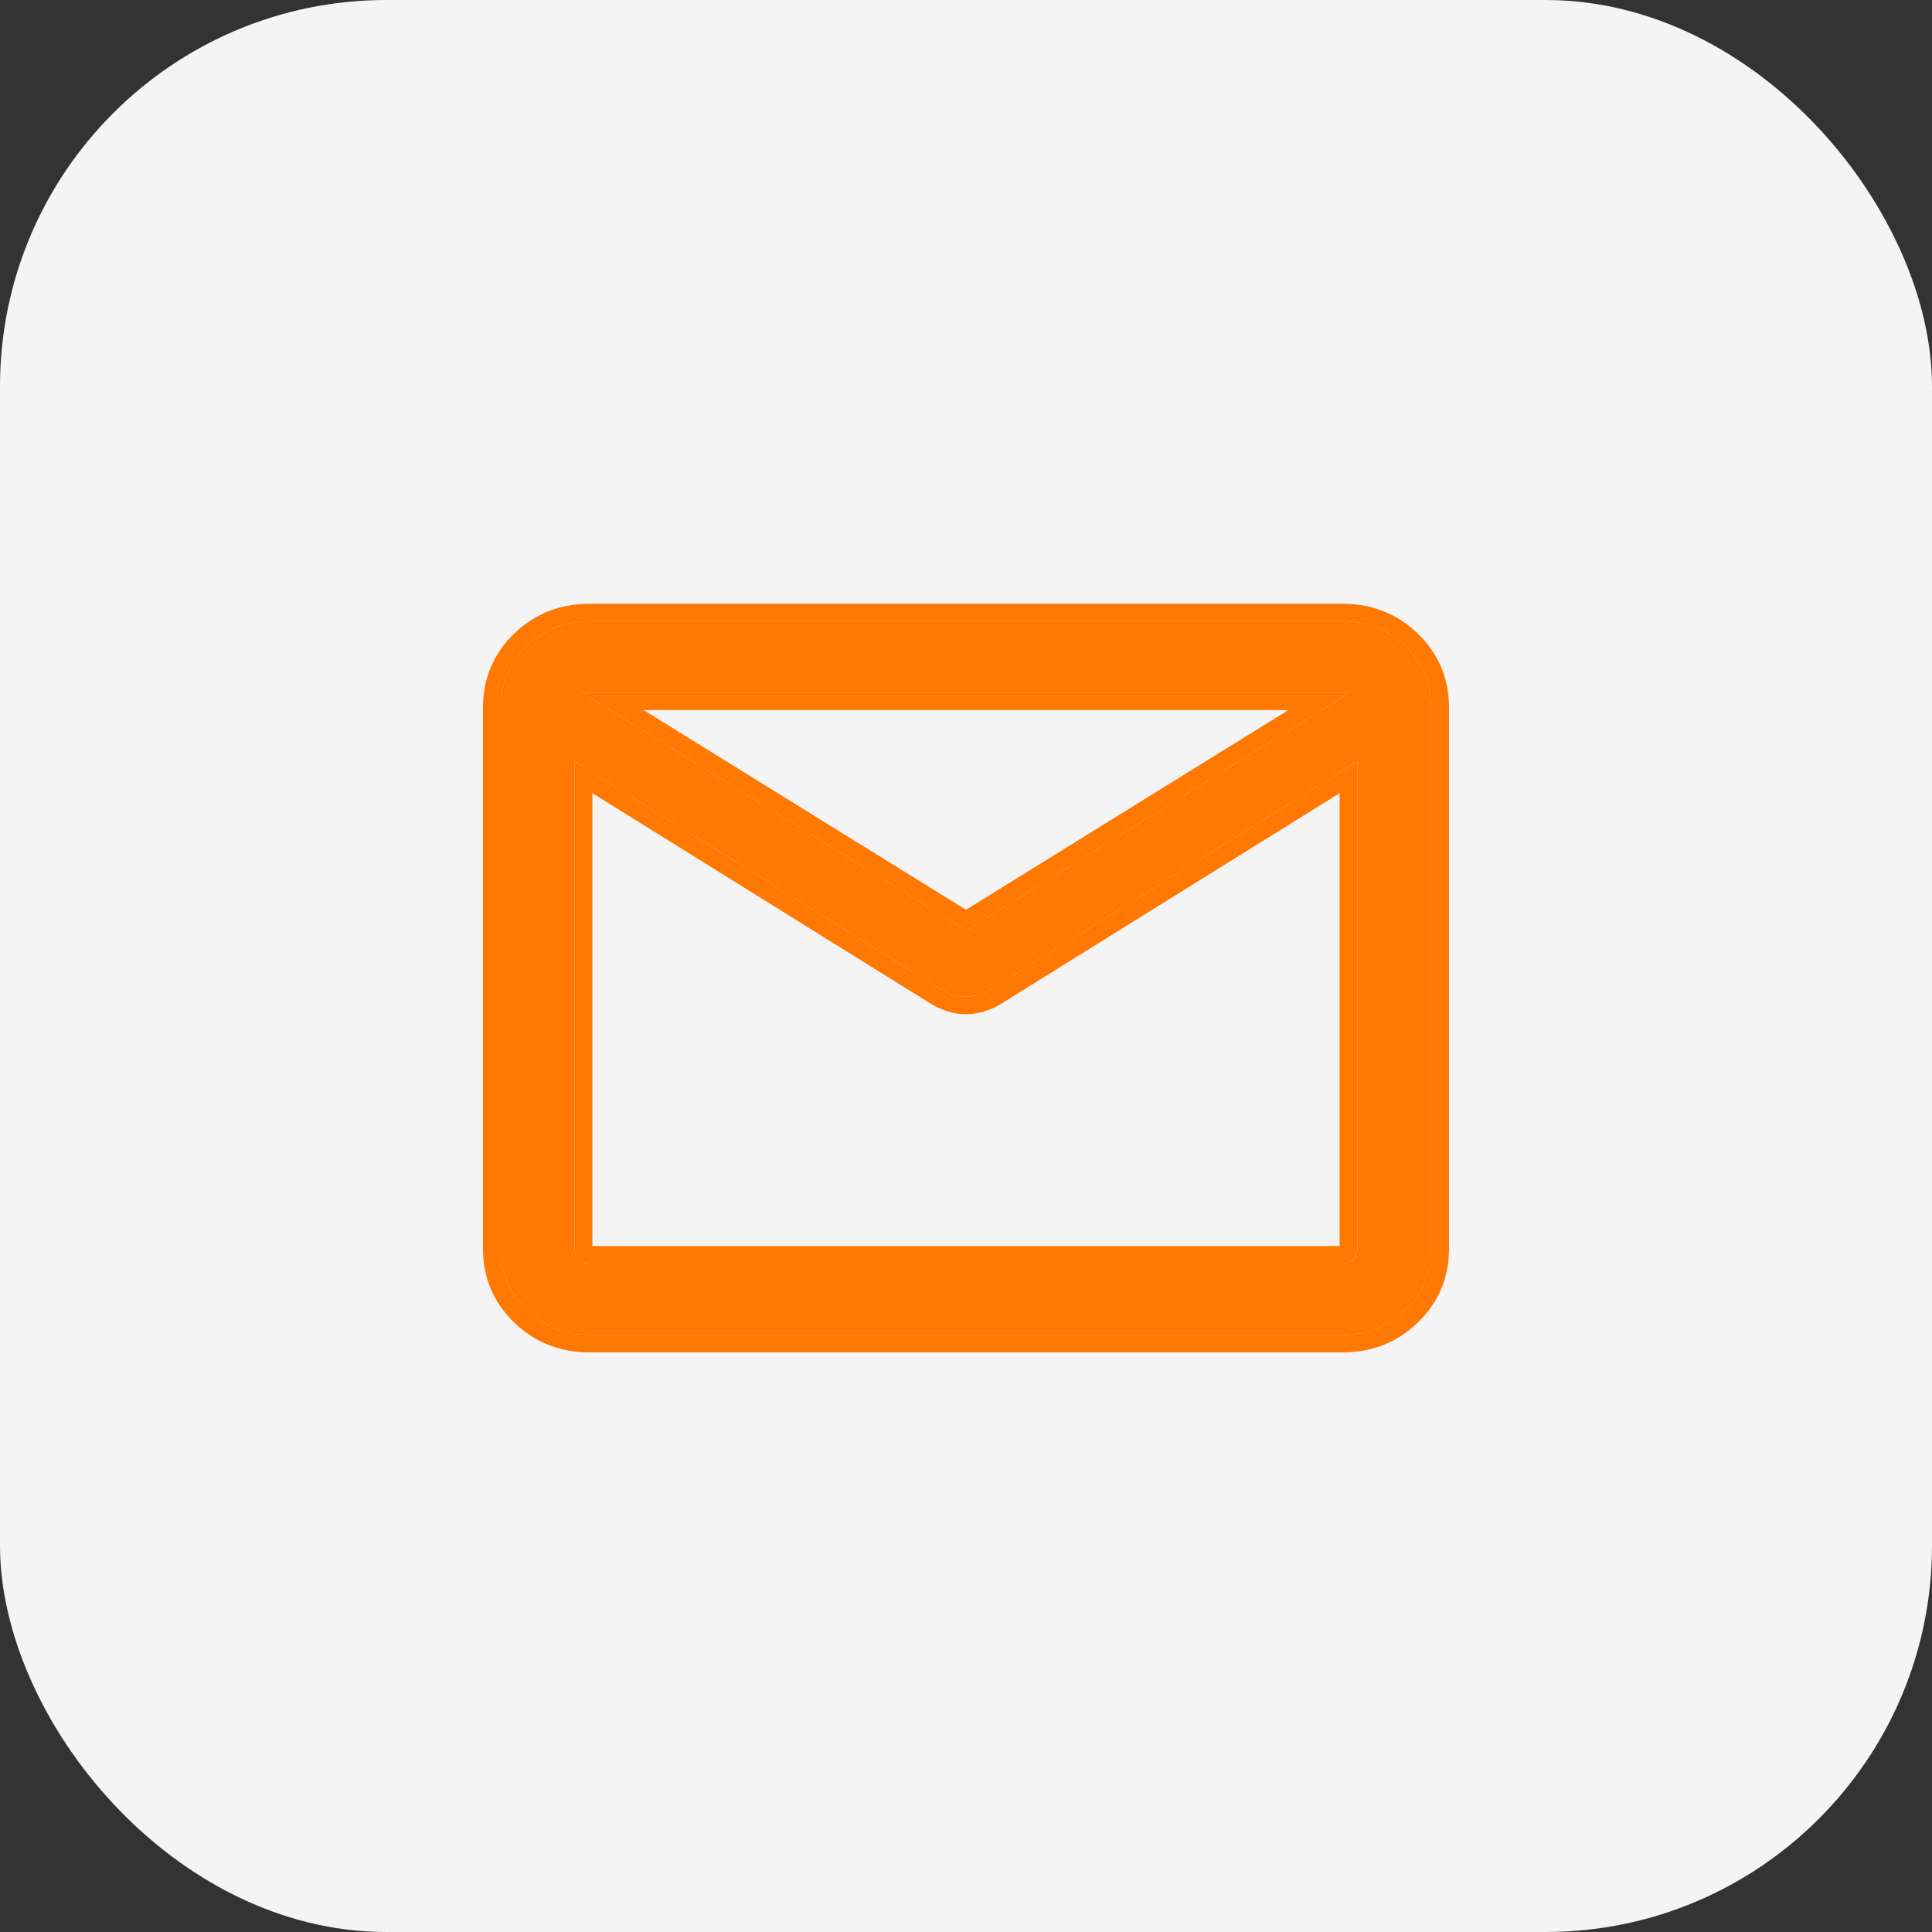 <svg xmlns="http://www.w3.org/2000/svg" width="80" height="80" viewBox="0 0 80 80" fill="none"><rect x="0" y="0" width="80" height="80" fill="#333333" stroke="none"/><rect width="80" height="80" rx="16" fill="#F4F4F4"></rect><path d="M24.409 55.276C23.385 55.276 22.518 54.932 21.808 54.242C21.099 53.553 20.744 52.71 20.744 51.715V29.285C20.744 28.29 21.099 27.448 21.808 26.758C22.518 26.068 23.385 25.724 24.409 25.724H55.591C56.615 25.724 57.482 26.068 58.191 26.758C58.901 27.448 59.255 28.29 59.255 29.285V51.715C59.255 52.71 58.901 53.553 58.191 54.242C57.482 54.932 56.615 55.276 55.591 55.276H24.409ZM56.215 31.52L40.986 40.996C40.83 41.082 40.669 41.15 40.503 41.199C40.336 41.248 40.169 41.273 40 41.273C39.831 41.273 39.663 41.248 39.497 41.199C39.331 41.15 39.17 41.082 39.014 40.996L23.785 31.52V51.715C23.785 51.892 23.843 52.037 23.96 52.151C24.077 52.264 24.226 52.321 24.409 52.321H55.591C55.773 52.321 55.923 52.264 56.04 52.151C56.157 52.037 56.215 51.892 56.215 51.715V31.52ZM40 38.53L55.904 28.679H24.096L40 38.53ZM23.785 31.975V29.723V29.781V29.719V31.975Z" fill="#FF7801"></path><path fill-rule="evenodd" clip-rule="evenodd" d="M39.014 40.996C39.17 41.082 39.331 41.15 39.497 41.199C39.663 41.248 39.831 41.273 40 41.273C40.169 41.273 40.336 41.248 40.503 41.199C40.669 41.15 40.83 41.082 40.986 40.996L56.215 31.52V51.715C56.215 51.892 56.157 52.037 56.04 52.151C55.923 52.264 55.773 52.321 55.591 52.321H24.409C24.316 52.321 24.233 52.306 24.157 52.277C24.083 52.249 24.018 52.207 23.96 52.151C23.843 52.037 23.785 51.892 23.785 51.715V31.52L39.014 40.996ZM24.529 32.843L38.63 41.617L38.647 41.626C38.849 41.737 39.06 41.826 39.281 41.891C39.515 41.961 39.756 41.996 40 41.996C40.244 41.996 40.485 41.961 40.719 41.891C40.94 41.826 41.151 41.737 41.353 41.626L41.37 41.617L55.471 32.843V51.597H24.529V32.843ZM24.096 28.679L40 38.53L55.904 28.679H24.096ZM26.65 29.402L40 37.672L53.35 29.402H26.65ZM24.409 56C23.192 56 22.134 55.582 21.282 54.754C20.43 53.925 20 52.898 20 51.715V29.285C20 28.102 20.43 27.075 21.282 26.246C22.134 25.418 23.192 25 24.409 25H55.591C56.808 25 57.866 25.418 58.718 26.246C59.57 27.075 60 28.102 60 29.285V51.715C60 52.898 59.57 53.925 58.718 54.754C57.866 55.582 56.808 56 55.591 56H24.409ZM21.808 54.242C22.518 54.932 23.385 55.276 24.409 55.276H55.591C56.615 55.276 57.482 54.932 58.191 54.242C58.901 53.553 59.255 52.71 59.255 51.715V29.285C59.255 28.29 58.901 27.448 58.191 26.758C57.482 26.068 56.615 25.724 55.591 25.724H24.409C23.385 25.724 22.518 26.068 21.808 26.758C21.099 27.448 20.744 28.29 20.744 29.285V51.715C20.744 52.71 21.099 53.553 21.808 54.242Z" fill="#FF7801"></path></svg>